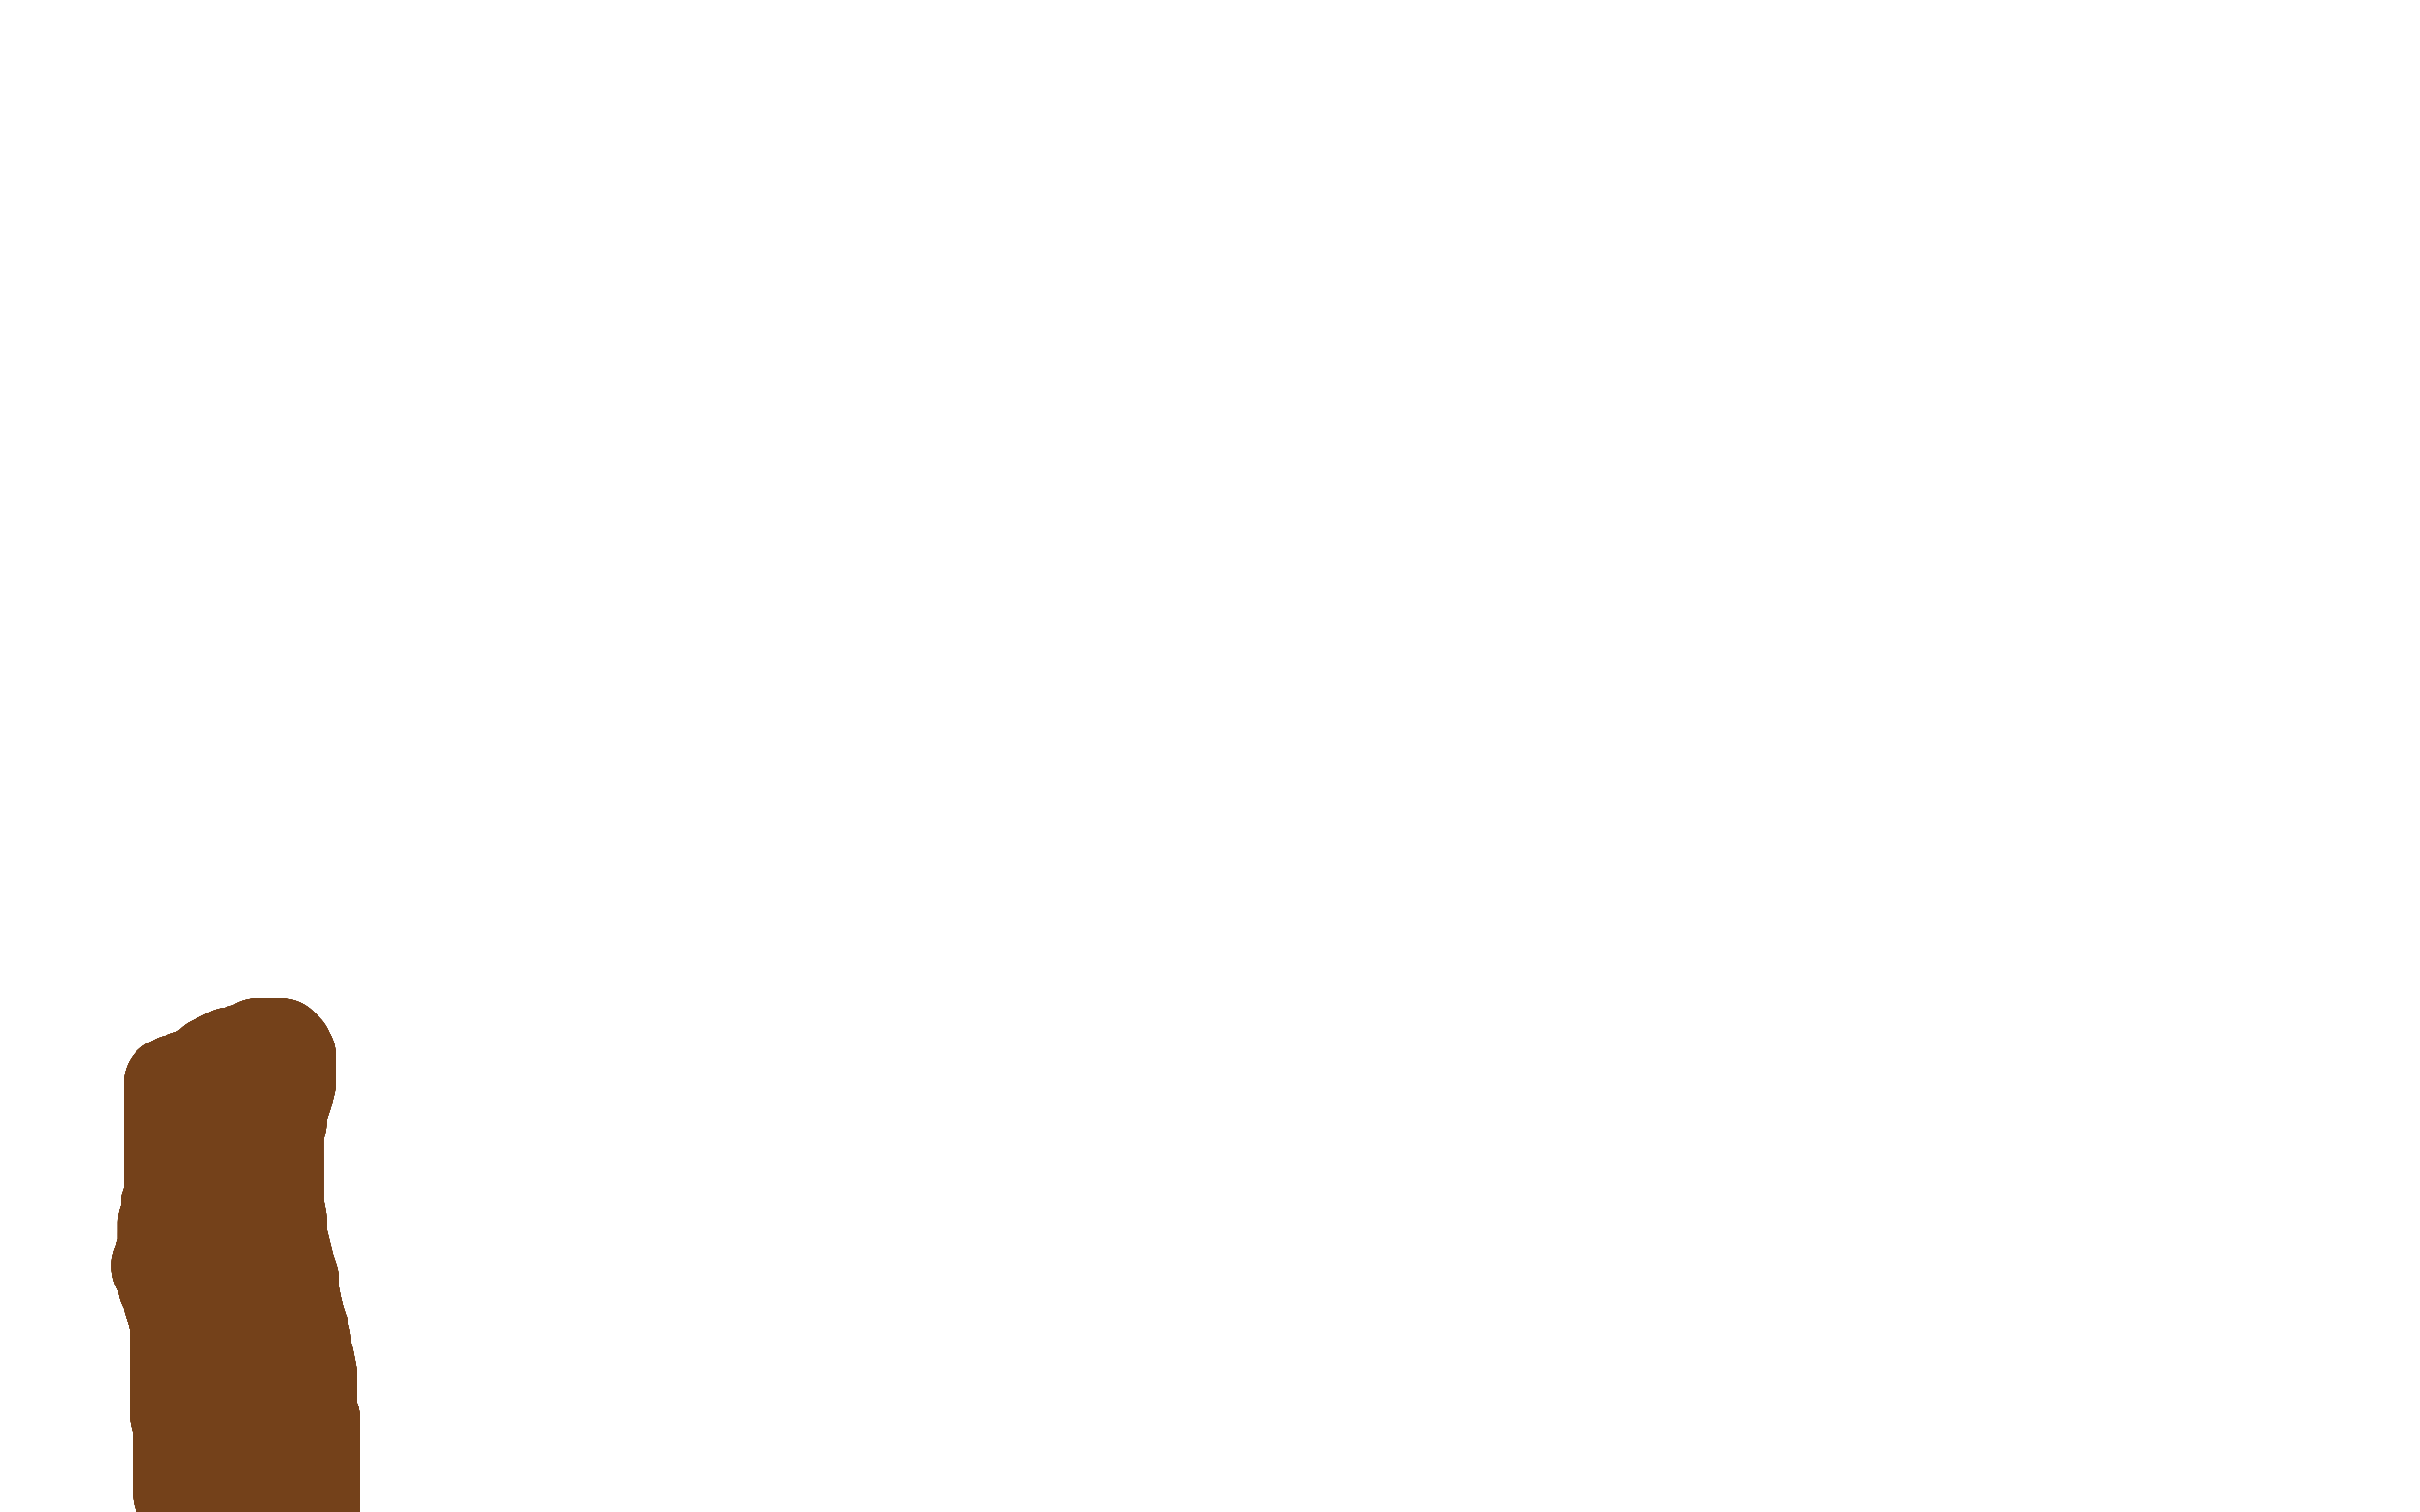 <?xml version="1.0" standalone="no"?>
<!DOCTYPE svg PUBLIC "-//W3C//DTD SVG 1.1//EN"
"http://www.w3.org/Graphics/SVG/1.1/DTD/svg11.dtd">

<svg width="800" height="500" version="1.1" xmlns="http://www.w3.org/2000/svg" xmlns:xlink="http://www.w3.org/1999/xlink" style="stroke-antialiasing: false"><desc>This SVG has been created on https://colorillo.com/</desc><rect x='0' y='0' width='800' height='500' style='fill: rgb(255,255,255); stroke-width:0' /><polyline points="16,411 16,410 16,409 16,408 16,406 16,405 20,403" style="fill: none; stroke: #ffffff; stroke-width: 30; stroke-linejoin: round; stroke-linecap: round; stroke-antialiasing: false; stroke-antialias: 0; opacity: 1.0"/>
<polyline points="16,411 16,410 16,409 16,408 16,406 16,405 20,403 25,398 37,388 63,371 85,362 149,336 180,329 214,325" style="fill: none; stroke: #ffffff; stroke-width: 30; stroke-linejoin: round; stroke-linecap: round; stroke-antialiasing: false; stroke-antialias: 0; opacity: 1.0"/>
<polyline points="16,411 16,410 16,409 16,408 16,406 16,405 20,403 25,398 37,388 63,371 85,362 149,336 180,329 214,325 250,323 278,327 312,345 345,364 373,384 398,407 423,431" style="fill: none; stroke: #ffffff; stroke-width: 30; stroke-linejoin: round; stroke-linecap: round; stroke-antialiasing: false; stroke-antialias: 0; opacity: 1.0"/>
<polyline points="16,411 16,410 16,409 16,408 16,406 16,405 20,403 25,398 37,388 63,371 85,362 149,336 180,329 214,325 250,323 278,327 312,345 345,364 373,384 398,407 423,431 451,449 468,460 484,467 496,472 504,472 519,470 531,462" style="fill: none; stroke: #ffffff; stroke-width: 30; stroke-linejoin: round; stroke-linecap: round; stroke-antialiasing: false; stroke-antialias: 0; opacity: 1.0"/>
<polyline points="16,411 16,410 16,409 16,408 16,406 16,405 20,403 25,398 37,388 63,371 85,362 149,336 180,329 214,325 250,323 278,327 312,345 345,364 373,384 398,407 423,431 451,449 468,460 484,467 496,472 504,472 519,470 531,462 543,453 547,448 552,442 559,432 570,420 577,412 580,408" style="fill: none; stroke: #ffffff; stroke-width: 30; stroke-linejoin: round; stroke-linecap: round; stroke-antialiasing: false; stroke-antialias: 0; opacity: 1.0"/>
<polyline points="16,411 16,410 16,409 16,408 16,406 16,405 20,403 25,398 37,388 63,371 85,362 149,336 180,329 214,325 250,323 278,327 312,345 345,364 373,384 398,407 423,431 451,449 468,460 484,467 496,472 504,472 519,470 531,462 543,453 547,448 552,442 559,432 570,420 577,412 580,408 586,400 592,394 600,388 608,385 615,385 623,384 628,384" style="fill: none; stroke: #ffffff; stroke-width: 30; stroke-linejoin: round; stroke-linecap: round; stroke-antialiasing: false; stroke-antialias: 0; opacity: 1.0"/>
<polyline points="16,411 16,410 16,409 16,408 16,406 16,405 20,403 25,398 37,388 63,371 85,362 149,336 180,329 214,325 250,323 278,327 312,345 345,364 373,384 398,407 423,431 451,449 468,460 484,467 496,472 504,472 519,470 531,462 543,453 547,448 552,442 559,432 570,420 577,412 580,408 586,400 592,394 600,388 608,385 615,385 623,384 628,384 634,386 644,390 653,397 659,402 664,406 669,410 672,413" style="fill: none; stroke: #ffffff; stroke-width: 30; stroke-linejoin: round; stroke-linecap: round; stroke-antialiasing: false; stroke-antialias: 0; opacity: 1.0"/>
<polyline points="16,411 16,410 16,409 16,408 16,406 16,405 20,403 25,398 37,388 63,371 85,362 149,336 180,329 214,325 250,323 278,327 312,345 345,364 373,384 398,407 423,431 451,449 468,460 484,467 496,472 504,472 519,470 531,462 543,453 547,448 552,442 559,432 570,420 577,412 580,408 586,400 592,394 600,388 608,385 615,385 623,384 628,384 634,386 644,390 653,397 659,402 664,406 669,410 672,413 674,415" style="fill: none; stroke: #ffffff; stroke-width: 30; stroke-linejoin: round; stroke-linecap: round; stroke-antialiasing: false; stroke-antialias: 0; opacity: 1.0"/>
<polyline points="250,323 278,327 312,345 345,364 373,384 398,407 423,431 451,449 468,460 484,467 496,472 504,472 519,470 531,462 543,453 547,448 552,442 559,432 570,420 577,412 580,408 586,400 592,394 600,388 608,385 615,385 623,384 628,384 634,386 644,390 653,397 659,402 664,406 669,410 672,413 674,415 682,415 692,411 705,409 721,407 734,406 745,405 757,404" style="fill: none; stroke: #ffffff; stroke-width: 30; stroke-linejoin: round; stroke-linecap: round; stroke-antialiasing: false; stroke-antialias: 0; opacity: 1.0"/>
<polyline points="250,323 278,327 312,345 345,364 373,384 398,407 423,431 451,449 468,460 484,467 496,472 504,472 519,470 531,462 543,453 547,448 552,442 559,432 570,420 577,412 580,408 586,400 592,394 600,388 608,385 615,385 623,384 628,384 634,386 644,390 653,397 659,402 664,406 669,410 672,413 674,415 682,415 692,411 705,409 721,407 734,406 745,405 757,404 772,404 785,403 793,402 797,401 799,400 800,399" style="fill: none; stroke: #ffffff; stroke-width: 30; stroke-linejoin: round; stroke-linecap: round; stroke-antialiasing: false; stroke-antialias: 0; opacity: 1.0"/>
<polyline points="250,323 278,327 312,345 345,364 373,384 398,407 423,431 451,449 468,460 484,467 496,472 504,472 519,470 531,462 543,453 547,448 552,442 559,432 570,420 577,412 580,408 586,400 592,394 600,388 608,385 615,385 623,384 628,384 634,386 644,390 653,397 659,402 664,406 669,410 672,413 674,415 682,415 692,411 705,409 721,407 734,406 745,405 757,404 772,404 785,403 793,402 797,401 799,400 800,399" style="fill: none; stroke: #ffffff; stroke-width: 30; stroke-linejoin: round; stroke-linecap: round; stroke-antialiasing: false; stroke-antialias: 0; opacity: 1.0"/>
<circle cx="59.5" cy="495.5" r="15" style="fill: #74411a; stroke-antialiasing: false; stroke-antialias: 0; opacity: 1.0"/>
<polyline points="59,494 59,493 59,492 59,491 59,489" style="fill: none; stroke: #74411a; stroke-width: 30; stroke-linejoin: round; stroke-linecap: round; stroke-antialiasing: false; stroke-antialias: 0; opacity: 1.0"/>
<polyline points="59,494 59,493 59,492 59,491 59,489 59,488 59,486 59,483 59,481 59,478 59,476 59,475" style="fill: none; stroke: #74411a; stroke-width: 30; stroke-linejoin: round; stroke-linecap: round; stroke-antialiasing: false; stroke-antialias: 0; opacity: 1.0"/>
<polyline points="59,494 59,493 59,492 59,491 59,489 59,488 59,486 59,483 59,481 59,478 59,476 59,475 59,472 58,468 58,463 58,459 58,456 58,453 58,452" style="fill: none; stroke: #74411a; stroke-width: 30; stroke-linejoin: round; stroke-linecap: round; stroke-antialiasing: false; stroke-antialias: 0; opacity: 1.0"/>
<polyline points="59,494 59,493 59,492 59,491 59,489 59,488 59,486 59,483 59,481 59,478 59,476 59,475 59,472 58,468 58,463 58,459 58,456 58,453 58,452 58,450 58,449 58,448 58,447" style="fill: none; stroke: #74411a; stroke-width: 30; stroke-linejoin: round; stroke-linecap: round; stroke-antialiasing: false; stroke-antialias: 0; opacity: 1.0"/>
<polyline points="59,494 59,493 59,492 59,491 59,489 59,488 59,486 59,483 59,481 59,478 59,476 59,475 59,472 58,468 58,463 58,459 58,456 58,453 58,452 58,450 58,449 58,448 58,447 58,445 58,444 58,443 58,442 58,438 57,434 56,431" style="fill: none; stroke: #74411a; stroke-width: 30; stroke-linejoin: round; stroke-linecap: round; stroke-antialiasing: false; stroke-antialias: 0; opacity: 1.0"/>
<polyline points="59,494 59,493 59,492 59,491 59,489 59,488 59,486 59,483 59,481 59,478 59,476 59,475 59,472 58,468 58,463 58,459 58,456 58,453 58,452 58,450 58,449 58,448 58,447 58,445 58,444 58,443 58,442 58,438 57,434 56,431 56,429 54,425 54,422 53,420 53,419 52,419 52,418" style="fill: none; stroke: #74411a; stroke-width: 30; stroke-linejoin: round; stroke-linecap: round; stroke-antialiasing: false; stroke-antialias: 0; opacity: 1.0"/>
<polyline points="59,494 59,493 59,492 59,491 59,489 59,488 59,486 59,483 59,481 59,478 59,476 59,475 59,472 58,468 58,463 58,459 58,456 58,453 58,452 58,450 58,449 58,448 58,447 58,445 58,444 58,443 58,442 58,438 57,434 56,431 56,429 54,425 54,422 53,420 53,419 52,419 52,418 53,418 53,417" style="fill: none; stroke: #74411a; stroke-width: 30; stroke-linejoin: round; stroke-linecap: round; stroke-antialiasing: false; stroke-antialias: 0; opacity: 1.0"/>
<polyline points="59,494 59,493 59,492 59,491 59,489 59,488 59,486 59,483 59,481 59,478 59,476 59,475 59,472 58,468 58,463 58,459 58,456 58,453 58,452 58,450 58,449 58,448 58,447 58,445 58,444 58,443 58,442 58,438 57,434 56,431 56,429 54,425 54,422 53,420 53,419 52,419 52,418 53,418 53,417 53,416 53,415 54,414 54,413 54,411 54,410 54,408" style="fill: none; stroke: #74411a; stroke-width: 30; stroke-linejoin: round; stroke-linecap: round; stroke-antialiasing: false; stroke-antialias: 0; opacity: 1.0"/>
<polyline points="59,486 59,483 59,481 59,478 59,476 59,475 59,472 58,468 58,463 58,459 58,456 58,453 58,452 58,450 58,449 58,448 58,447 58,445 58,444 58,443 58,442 58,438 57,434 56,431 56,429 54,425 54,422 53,420 53,419 52,419 52,418 53,418 53,417 53,416 53,415 54,414 54,413 54,411 54,410 54,408 54,407 54,406 54,404 55,402 55,400 55,398 56,396" style="fill: none; stroke: #74411a; stroke-width: 30; stroke-linejoin: round; stroke-linecap: round; stroke-antialiasing: false; stroke-antialias: 0; opacity: 1.0"/>
<polyline points="59,481 59,478 59,476 59,475 59,472 58,468 58,463 58,459 58,456 58,453 58,452 58,450 58,449 58,448 58,447 58,445 58,444 58,443 58,442 58,438 57,434 56,431 56,429 54,425 54,422 53,420 53,419 52,419 52,418 53,418 53,417 53,416 53,415 54,414 54,413 54,411 54,410 54,408 54,407 54,406 54,404 55,402 55,400 55,398 56,396 56,395 56,393 56,392 56,391" style="fill: none; stroke: #74411a; stroke-width: 30; stroke-linejoin: round; stroke-linecap: round; stroke-antialiasing: false; stroke-antialias: 0; opacity: 1.0"/>
<polyline points="58,452 58,450 58,449 58,448 58,447 58,445 58,444 58,443 58,442 58,438 57,434 56,431 56,429 54,425 54,422 53,420 53,419 52,419 52,418 53,418 53,417 53,416 53,415 54,414 54,413 54,411 54,410 54,408 54,407 54,406 54,404 55,402 55,400 55,398 56,396 56,395 56,393 56,392 56,391 56,390 56,389 56,387 56,384 56,381 56,379" style="fill: none; stroke: #74411a; stroke-width: 30; stroke-linejoin: round; stroke-linecap: round; stroke-antialiasing: false; stroke-antialias: 0; opacity: 1.0"/>
<polyline points="58,447 58,445 58,444 58,443 58,442 58,438 57,434 56,431 56,429 54,425 54,422 53,420 53,419 52,419 52,418 53,418 53,417 53,416 53,415 54,414 54,413 54,411 54,410 54,408 54,407 54,406 54,404 55,402 55,400 55,398 56,396 56,395 56,393 56,392 56,391 56,390 56,389 56,387 56,384 56,381 56,379 56,378 56,376 56,374 56,370 56,368 56,366 56,365" style="fill: none; stroke: #74411a; stroke-width: 30; stroke-linejoin: round; stroke-linecap: round; stroke-antialiasing: false; stroke-antialias: 0; opacity: 1.0"/>
<polyline points="58,442 58,438 57,434 56,431 56,429 54,425 54,422 53,420 53,419 52,419 52,418 53,418 53,417 53,416 53,415 54,414 54,413 54,411 54,410 54,408 54,407 54,406 54,404 55,402 55,400 55,398 56,396 56,395 56,393 56,392 56,391 56,390 56,389 56,387 56,384 56,381 56,379 56,378 56,376 56,374 56,370 56,368 56,366 56,365 56,364 56,363 56,362 56,361" style="fill: none; stroke: #74411a; stroke-width: 30; stroke-linejoin: round; stroke-linecap: round; stroke-antialiasing: false; stroke-antialias: 0; opacity: 1.0"/>
<polyline points="58,442 58,438 57,434 56,431 56,429 54,425 54,422 53,420 53,419 52,419 52,418 53,418 53,417 53,416 53,415 54,414 54,413 54,411 54,410 54,408 54,407 54,406 54,404 55,402 55,400 55,398 56,396 56,395 56,393 56,392 56,391 56,390 56,389 56,387 56,384 56,381 56,379 56,378 56,376 56,374 56,370 56,368 56,366 56,365 56,364 56,363 56,362 56,361 56,360 56,359" style="fill: none; stroke: #74411a; stroke-width: 30; stroke-linejoin: round; stroke-linecap: round; stroke-antialiasing: false; stroke-antialias: 0; opacity: 1.0"/>
<polyline points="53,417 53,416 53,415 54,414 54,413 54,411 54,410 54,408 54,407 54,406 54,404 55,402 55,400 55,398 56,396 56,395 56,393 56,392 56,391 56,390 56,389 56,387 56,384 56,381 56,379 56,378 56,376 56,374 56,370 56,368 56,366 56,365 56,364 56,363 56,362 56,361 56,360 56,359 56,358 57,358 58,357 60,357 61,356 64,355" style="fill: none; stroke: #74411a; stroke-width: 30; stroke-linejoin: round; stroke-linecap: round; stroke-antialiasing: false; stroke-antialias: 0; opacity: 1.0"/>
<polyline points="53,415 54,414 54,413 54,411 54,410 54,408 54,407 54,406 54,404 55,402 55,400 55,398 56,396 56,395 56,393 56,392 56,391 56,390 56,389 56,387 56,384 56,381 56,379 56,378 56,376 56,374 56,370 56,368 56,366 56,365 56,364 56,363 56,362 56,361 56,360 56,359 56,358 57,358 58,357 60,357 61,356 64,355 66,354 69,352 70,351 72,350 74,349 76,348 78,348" style="fill: none; stroke: #74411a; stroke-width: 30; stroke-linejoin: round; stroke-linecap: round; stroke-antialiasing: false; stroke-antialias: 0; opacity: 1.0"/>
<polyline points="55,400 55,398 56,396 56,395 56,393 56,392 56,391 56,390 56,389 56,387 56,384 56,381 56,379 56,378 56,376 56,374 56,370 56,368 56,366 56,365 56,364 56,363 56,362 56,361 56,360 56,359 56,358 57,358 58,357 60,357 61,356 64,355 66,354 69,352 70,351 72,350 74,349 76,348 78,348 80,347 81,347 83,347 84,347 85,347 85,345" style="fill: none; stroke: #74411a; stroke-width: 30; stroke-linejoin: round; stroke-linecap: round; stroke-antialiasing: false; stroke-antialias: 0; opacity: 1.0"/>
<polyline points="55,400 55,398 56,396 56,395 56,393 56,392 56,391 56,390 56,389 56,387 56,384 56,381 56,379 56,378 56,376 56,374 56,370 56,368 56,366 56,365 56,364 56,363 56,362 56,361 56,360 56,359 56,358 57,358 58,357 60,357 61,356 64,355 66,354 69,352 70,351 72,350 74,349 76,348 78,348 80,347 81,347 83,347 84,347 85,347 85,345 87,345 88,345 89,345 90,345" style="fill: none; stroke: #74411a; stroke-width: 30; stroke-linejoin: round; stroke-linecap: round; stroke-antialiasing: false; stroke-antialias: 0; opacity: 1.0"/>
<polyline points="56,391 56,390 56,389 56,387 56,384 56,381 56,379 56,378 56,376 56,374 56,370 56,368 56,366 56,365 56,364 56,363 56,362 56,361 56,360 56,359 56,358 57,358 58,357 60,357 61,356 64,355 66,354 69,352 70,351 72,350 74,349 76,348 78,348 80,347 81,347 83,347 84,347 85,347 85,345 87,345 88,345 89,345 90,345 91,345 92,345 93,345 94,346" style="fill: none; stroke: #74411a; stroke-width: 30; stroke-linejoin: round; stroke-linecap: round; stroke-antialiasing: false; stroke-antialias: 0; opacity: 1.0"/>
<polyline points="56,379 56,378 56,376 56,374 56,370 56,368 56,366 56,365 56,364 56,363 56,362 56,361 56,360 56,359 56,358 57,358 58,357 60,357 61,356 64,355 66,354 69,352 70,351 72,350 74,349 76,348 78,348 80,347 81,347 83,347 84,347 85,347 85,345 87,345 88,345 89,345 90,345 91,345 92,345 93,345 94,346 95,347 95,348 96,349 96,350 96,351 96,352" style="fill: none; stroke: #74411a; stroke-width: 30; stroke-linejoin: round; stroke-linecap: round; stroke-antialiasing: false; stroke-antialias: 0; opacity: 1.0"/>
<polyline points="56,364 56,363 56,362 56,361 56,360 56,359 56,358 57,358 58,357 60,357 61,356 64,355 66,354 69,352 70,351 72,350 74,349 76,348 78,348 80,347 81,347 83,347 84,347 85,347 85,345 87,345 88,345 89,345 90,345 91,345 92,345 93,345 94,346 95,347 95,348 96,349 96,350 96,351 96,352 96,354 96,355 96,358 95,362 94,365 93,368 93,371" style="fill: none; stroke: #74411a; stroke-width: 30; stroke-linejoin: round; stroke-linecap: round; stroke-antialiasing: false; stroke-antialias: 0; opacity: 1.0"/>
<polyline points="56,358 57,358 58,357 60,357 61,356 64,355 66,354 69,352 70,351 72,350 74,349 76,348 78,348 80,347 81,347 83,347 84,347 85,347 85,345 87,345 88,345 89,345 90,345 91,345 92,345 93,345 94,346 95,347 95,348 96,349 96,350 96,351 96,352 96,354 96,355 96,358 95,362 94,365 93,368 93,371 92,375 92,379 92,383 92,387 92,389 92,392 92,395" style="fill: none; stroke: #74411a; stroke-width: 30; stroke-linejoin: round; stroke-linecap: round; stroke-antialiasing: false; stroke-antialias: 0; opacity: 1.0"/>
<polyline points="70,351 72,350 74,349 76,348 78,348 80,347 81,347 83,347 84,347 85,347 85,345 87,345 88,345 89,345 90,345 91,345 92,345 93,345 94,346 95,347 95,348 96,349 96,350 96,351 96,352 96,354 96,355 96,358 95,362 94,365 93,368 93,371 92,375 92,379 92,383 92,387 92,389 92,392 92,395 92,398 93,403 93,408 94,412 95,416 96,420 97,423" style="fill: none; stroke: #74411a; stroke-width: 30; stroke-linejoin: round; stroke-linecap: round; stroke-antialiasing: false; stroke-antialias: 0; opacity: 1.0"/>
<polyline points="81,347 83,347 84,347 85,347 85,345 87,345 88,345 89,345 90,345 91,345 92,345 93,345 94,346 95,347 95,348 96,349 96,350 96,351 96,352 96,354 96,355 96,358 95,362 94,365 93,368 93,371 92,375 92,379 92,383 92,387 92,389 92,392 92,395 92,398 93,403 93,408 94,412 95,416 96,420 97,423 97,427 98,432 99,436 100,439 101,443 101,446 102,449" style="fill: none; stroke: #74411a; stroke-width: 30; stroke-linejoin: round; stroke-linecap: round; stroke-antialiasing: false; stroke-antialias: 0; opacity: 1.0"/>
<polyline points="90,345 91,345 92,345 93,345 94,346 95,347 95,348 96,349 96,350 96,351 96,352 96,354 96,355 96,358 95,362 94,365 93,368 93,371 92,375 92,379 92,383 92,387 92,389 92,392 92,395 92,398 93,403 93,408 94,412 95,416 96,420 97,423 97,427 98,432 99,436 100,439 101,443 101,446 102,449 103,454 103,458 103,461 103,465 103,467 104,469 104,471" style="fill: none; stroke: #74411a; stroke-width: 30; stroke-linejoin: round; stroke-linecap: round; stroke-antialiasing: false; stroke-antialias: 0; opacity: 1.0"/>
<polyline points="95,348 96,349 96,350 96,351 96,352 96,354 96,355 96,358 95,362 94,365 93,368 93,371 92,375 92,379 92,383 92,387 92,389 92,392 92,395 92,398 93,403 93,408 94,412 95,416 96,420 97,423 97,427 98,432 99,436 100,439 101,443 101,446 102,449 103,454 103,458 103,461 103,465 103,467 104,469 104,471 104,473 104,476 104,478 104,480 104,481 104,483 104,484" style="fill: none; stroke: #74411a; stroke-width: 30; stroke-linejoin: round; stroke-linecap: round; stroke-antialiasing: false; stroke-antialias: 0; opacity: 1.0"/>
<polyline points="96,352 96,354 96,355 96,358 95,362 94,365 93,368 93,371 92,375 92,379 92,383 92,387 92,389 92,392 92,395 92,398 93,403 93,408 94,412 95,416 96,420 97,423 97,427 98,432 99,436 100,439 101,443 101,446 102,449 103,454 103,458 103,461 103,465 103,467 104,469 104,471 104,473 104,476 104,478 104,480 104,481 104,483 104,484 104,486 104,487 104,488 104,489 104,490" style="fill: none; stroke: #74411a; stroke-width: 30; stroke-linejoin: round; stroke-linecap: round; stroke-antialiasing: false; stroke-antialias: 0; opacity: 1.0"/>
<polyline points="92,375 92,379 92,383 92,387 92,389 92,392 92,395 92,398 93,403 93,408 94,412 95,416 96,420 97,423 97,427 98,432 99,436 100,439 101,443 101,446 102,449 103,454 103,458 103,461 103,465 103,467 104,469 104,471 104,473 104,476 104,478 104,480 104,481 104,483 104,484 104,486 104,487 104,488 104,489 104,490 104,491 104,492 104,493 104,494 104,495 104,496" style="fill: none; stroke: #74411a; stroke-width: 30; stroke-linejoin: round; stroke-linecap: round; stroke-antialiasing: false; stroke-antialias: 0; opacity: 1.0"/>
<polyline points="92,383 92,387 92,389 92,392 92,395 92,398 93,403 93,408 94,412 95,416 96,420 97,423 97,427 98,432 99,436 100,439 101,443 101,446 102,449 103,454 103,458 103,461 103,465 103,467 104,469 104,471 104,473 104,476 104,478 104,480 104,481 104,483 104,484 104,486 104,487 104,488 104,489 104,490 104,491 104,492 104,493 104,494 104,495 104,496 104,497 104,498 103,498 102,498 101,498" style="fill: none; stroke: #74411a; stroke-width: 30; stroke-linejoin: round; stroke-linecap: round; stroke-antialiasing: false; stroke-antialias: 0; opacity: 1.0"/>
<polyline points="97,427 98,432 99,436 100,439 101,443 101,446 102,449 103,454 103,458 103,461 103,465 103,467 104,469 104,471 104,473 104,476 104,478 104,480 104,481 104,483 104,484 104,486 104,487 104,488 104,489 104,490 104,491 104,492 104,493 104,494 104,495 104,496 104,497 104,498 103,498 102,498 101,498 100,498 98,498 96,498 93,498 90,497 87,496 86,496" style="fill: none; stroke: #74411a; stroke-width: 30; stroke-linejoin: round; stroke-linecap: round; stroke-antialiasing: false; stroke-antialias: 0; opacity: 1.0"/>
<polyline points="97,427 98,432 99,436 100,439 101,443 101,446 102,449 103,454 103,458 103,461 103,465 103,467 104,469 104,471 104,473 104,476 104,478 104,480 104,481 104,483 104,484 104,486 104,487 104,488 104,489 104,490 104,491 104,492 104,493 104,494 104,495 104,496 104,497 104,498 103,498 102,498 101,498 100,498 98,498 96,498 93,498 90,497 87,496 86,496 82,496 81,496 80,496 79,496" style="fill: none; stroke: #74411a; stroke-width: 30; stroke-linejoin: round; stroke-linecap: round; stroke-antialiasing: false; stroke-antialias: 0; opacity: 1.0"/>
<polyline points="103,458 103,461 103,465 103,467 104,469 104,471 104,473 104,476 104,478 104,480 104,481 104,483 104,484 104,486 104,487 104,488 104,489 104,490 104,491 104,492 104,493 104,494 104,495 104,496 104,497 104,498 103,498 102,498 101,498 100,498 98,498 96,498 93,498 90,497 87,496 86,496 82,496 81,496 80,496 79,496 78,496 78,495 78,494 78,493 77,492 77,491" style="fill: none; stroke: #74411a; stroke-width: 30; stroke-linejoin: round; stroke-linecap: round; stroke-antialiasing: false; stroke-antialias: 0; opacity: 1.0"/>
<polyline points="104,473 104,476 104,478 104,480 104,481 104,483 104,484 104,486 104,487 104,488 104,489 104,490 104,491 104,492 104,493 104,494 104,495 104,496 104,497 104,498 103,498 102,498 101,498 100,498 98,498 96,498 93,498 90,497 87,496 86,496 82,496 81,496 80,496 79,496 78,496 78,495 78,494 78,493 77,492 77,491 77,489 76,485 75,480 75,476 74,473 74,469 74,466" style="fill: none; stroke: #74411a; stroke-width: 30; stroke-linejoin: round; stroke-linecap: round; stroke-antialiasing: false; stroke-antialias: 0; opacity: 1.0"/>
<polyline points="104,487 104,488 104,489 104,490 104,491 104,492 104,493 104,494 104,495 104,496 104,497 104,498 103,498 102,498 101,498 100,498 98,498 96,498 93,498 90,497 87,496 86,496 82,496 81,496 80,496 79,496 78,496 78,495 78,494 78,493 77,492 77,491 77,489 76,485 75,480 75,476 74,473 74,469 74,466 74,464 74,460 74,456 74,452 74,448 74,446 74,444" style="fill: none; stroke: #74411a; stroke-width: 30; stroke-linejoin: round; stroke-linecap: round; stroke-antialiasing: false; stroke-antialias: 0; opacity: 1.0"/>
<polyline points="104,493 104,494 104,495 104,496 104,497 104,498 103,498 102,498 101,498 100,498 98,498 96,498 93,498 90,497 87,496 86,496 82,496 81,496 80,496 79,496 78,496 78,495 78,494 78,493 77,492 77,491 77,489 76,485 75,480 75,476 74,473 74,469 74,466 74,464 74,460 74,456 74,452 74,448 74,446 74,444 73,441 73,438 73,436 73,432 72,429 72,427 71,425" style="fill: none; stroke: #74411a; stroke-width: 30; stroke-linejoin: round; stroke-linecap: round; stroke-antialiasing: false; stroke-antialias: 0; opacity: 1.0"/>
<polyline points="101,498 100,498 98,498 96,498 93,498 90,497 87,496 86,496 82,496 81,496 80,496 79,496 78,496 78,495 78,494 78,493 77,492 77,491 77,489 76,485 75,480 75,476 74,473 74,469 74,466 74,464 74,460 74,456 74,452 74,448 74,446 74,444 73,441 73,438 73,436 73,432 72,429 72,427 71,425 71,420 70,416 70,412 69,408 69,404 69,402 69,401" style="fill: none; stroke: #74411a; stroke-width: 30; stroke-linejoin: round; stroke-linecap: round; stroke-antialiasing: false; stroke-antialias: 0; opacity: 1.0"/>
<polyline points="98,498 96,498 93,498 90,497 87,496 86,496 82,496 81,496 80,496 79,496 78,496 78,495 78,494 78,493 77,492 77,491 77,489 76,485 75,480 75,476 74,473 74,469 74,466 74,464 74,460 74,456 74,452 74,448 74,446 74,444 73,441 73,438 73,436 73,432 72,429 72,427 71,425 71,420 70,416 70,412 69,408 69,404 69,402 69,401 69,399 69,398 69,397 69,395 69,393" style="fill: none; stroke: #74411a; stroke-width: 30; stroke-linejoin: round; stroke-linecap: round; stroke-antialiasing: false; stroke-antialias: 0; opacity: 1.0"/>
<polyline points="78,496 78,495 78,494 78,493 77,492 77,491 77,489 76,485 75,480 75,476 74,473 74,469 74,466 74,464 74,460 74,456 74,452 74,448 74,446 74,444 73,441 73,438 73,436 73,432 72,429 72,427 71,425 71,420 70,416 70,412 69,408 69,404 69,402 69,401 69,399 69,398 69,397 69,395 69,393 69,391 69,390 69,389 69,388 69,387 69,386" style="fill: none; stroke: #74411a; stroke-width: 30; stroke-linejoin: round; stroke-linecap: round; stroke-antialiasing: false; stroke-antialias: 0; opacity: 1.0"/>
<polyline points="77,492 77,491 77,489 76,485 75,480 75,476 74,473 74,469 74,466 74,464 74,460 74,456 74,452 74,448 74,446 74,444 73,441 73,438 73,436 73,432 72,429 72,427 71,425 71,420 70,416 70,412 69,408 69,404 69,402 69,401 69,399 69,398 69,397 69,395 69,393 69,391 69,390 69,389 69,388 69,387 69,386 69,385 69,384 69,383 69,382 69,380 69,379 69,377" style="fill: none; stroke: #74411a; stroke-width: 30; stroke-linejoin: round; stroke-linecap: round; stroke-antialiasing: false; stroke-antialias: 0; opacity: 1.0"/>
<polyline points="77,489 76,485 75,480 75,476 74,473 74,469 74,466 74,464 74,460 74,456 74,452 74,448 74,446 74,444 73,441 73,438 73,436 73,432 72,429 72,427 71,425 71,420 70,416 70,412 69,408 69,404 69,402 69,401 69,399 69,398 69,397 69,395 69,393 69,391 69,390 69,389 69,388 69,387 69,386 69,385 69,384 69,383 69,382 69,380 69,379 69,377 69,375 69,374 69,372" style="fill: none; stroke: #74411a; stroke-width: 30; stroke-linejoin: round; stroke-linecap: round; stroke-antialiasing: false; stroke-antialias: 0; opacity: 1.0"/>
<polyline points="77,489 76,485 75,480 75,476 74,473 74,469 74,466 74,464 74,460 74,456 74,452 74,448 74,446 74,444 73,441 73,438 73,436 73,432 72,429 72,427 71,425 71,420 70,416 70,412 69,408 69,404 69,402 69,401 69,399 69,398 69,397 69,395 69,393 69,391 69,390 69,389 69,388 69,387 69,386 69,385 69,384 69,383 69,382 69,380 69,379 69,377 69,375 69,374 69,372 71,370" style="fill: none; stroke: #74411a; stroke-width: 30; stroke-linejoin: round; stroke-linecap: round; stroke-antialiasing: false; stroke-antialias: 0; opacity: 1.0"/>
</svg>
